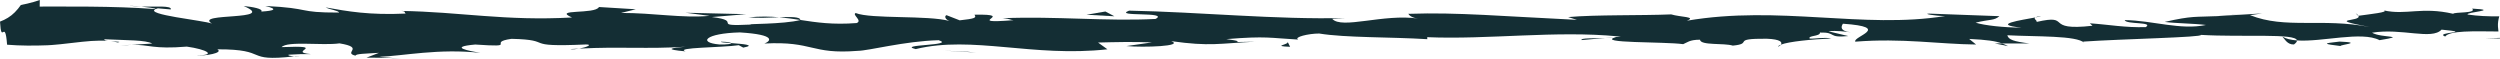 <svg width="383" height="9" viewBox="0 0 383 9" fill="none" xmlns="http://www.w3.org/2000/svg">
<path d="M245.916 5.818L247.325 5.696C246.941 5.764 246.457 5.8 245.916 5.818Z" fill="#142E34"/>
<path d="M110.496 6.384C111.526 6.408 111.957 6.512 112.01 6.606C111.053 6.538 110.266 6.476 110.496 6.384Z" fill="#142E34"/>
<path d="M87.374 7.519C87.869 7.493 88.286 7.472 88.737 7.448C88.216 7.542 87.695 7.597 87.374 7.519Z" fill="#142E34"/>
<path d="M245.916 5.818L242.299 6.142C242.047 5.805 244.153 5.891 245.916 5.818Z" fill="#142E34"/>
<path d="M305.616 6.653L306.716 6.653C307.041 6.77 307.343 6.914 307.628 7.073L305.616 6.653Z" fill="#142E34"/>
<path d="M351.431 6.812C350.396 6.851 350.034 5.975 349.637 5.594C350.222 5.954 350.989 6.126 351.896 6.194C351.913 6.361 351.776 6.559 351.431 6.815L351.431 6.812Z" fill="#142E34"/>
<path d="M272.824 6.843C272.745 6.974 272.583 7.088 272.406 7.156C272.406 7.047 272.572 6.942 272.824 6.843Z" fill="#142E34"/>
<path d="M45.06 8.64C45.141 8.632 45.172 8.63 45.248 8.622C46.362 8.721 45.729 8.705 45.06 8.64Z" fill="#142E34"/>
<path d="M20.194 6.869L18.396 6.987C19.108 6.906 19.687 6.88 20.194 6.869Z" fill="#142E34"/>
<path d="M26.163 1.447C26.392 0.808 23.699 1.061 21.663 1.014C22.699 1.119 23.791 1.26 23.853 1.39C23.94 1.351 24.046 1.312 24.18 1.275L26.163 1.447Z" fill="#142E34"/>
<path d="M0.496 4.911C0.706 4.78 0.927 4.77 1.086 6.851C1.089 6.851 1.097 6.851 1.109 6.851C3.08 7.015 5.244 7.013 7.257 6.935C7.545 6.924 7.668 6.914 7.842 6.901C8.007 6.888 8.172 6.875 8.337 6.861C8.665 6.83 8.992 6.799 9.314 6.77C9.961 6.697 10.594 6.627 11.215 6.556C13.114 6.335 14.894 6.136 16.532 6.269C16.165 6.217 15.91 6.139 16.003 6.014C19.648 6.189 22.263 6.116 23.324 6.668L20.197 6.869C22.934 6.82 23.391 7.571 28.621 7.141C31.636 7.563 33.352 8.476 30.065 8.486C31.395 8.604 34.323 8.108 33.288 7.555C41.446 7.532 37.193 9.516 45.063 8.64C44.525 8.583 43.954 8.491 44.248 8.379C45.516 8.296 46.631 8.27 47.633 8.288C43.797 7.97 50.595 6.916 43.142 7.219C44.047 6.238 49.397 7.018 52.011 6.642C56.023 7.305 52.454 8.048 54.475 8.533C54.439 8.225 56.099 8.223 58.061 8.092L56.155 8.83C57.821 8.83 59.458 8.823 61.455 9L58.115 8.703C61.737 8.572 67.247 7.391 73.591 8.103C71.9 7.803 68.549 7.203 72.802 6.822C79.764 7.294 74.425 6.512 78.356 5.949C85.274 6.11 79.56 7.268 89.767 6.812C90.868 6.809 89.848 7.242 88.743 7.446C95.263 7.109 99.012 7.545 105.022 7.159C102.78 7.339 101.621 7.568 105.017 7.868C103.315 7.263 110.566 7.302 113.18 6.924L113.864 7.294C115.949 6.893 113.715 6.734 112.013 6.601C112.066 6.726 111.456 6.843 110.193 6.812C106.865 6.515 108.074 5.101 113.346 4.966C118.99 5.315 118.077 6.301 117.111 6.668C124.662 6.277 124.18 8.364 131.395 7.79C133.044 7.787 138.534 6.301 143.8 6.16C146.51 7.008 137.26 6.794 140.289 7.519C149.007 5.409 158.207 8.812 169.657 7.553L168.221 6.517C170.878 6.449 173.493 6.382 176.483 6.496L172.561 7.06C175.22 7.294 181.48 7.091 179.434 6.303C185.442 7.143 186.71 6.653 192.306 6.387C186.374 6.47 192.2 6.53 187.869 5.993C194.09 5.487 194.574 5.831 198.88 6.063C198.169 5.698 200.434 5.138 202.099 5.135C206.122 5.797 213.029 5.654 218.662 6.003L218.648 5.696C228.086 6.09 238.335 4.655 247.845 5.568C248.016 5.589 248.181 5.589 248.318 5.607L247.574 5.672C244.304 6.65 254.956 6.361 257.86 6.765C258.492 6.517 258.797 6.087 260.438 6.084C260.53 7.002 264.108 6.562 265.466 6.989C268.736 6.674 265.049 5.889 270.657 5.933C272.826 6.014 273.084 6.491 272.826 6.841C274.011 6.374 277.591 6.011 280.553 5.899C279.548 5.659 277.927 5.972 277.255 5.912C276.877 5.425 278.874 5.602 278.823 4.986C281.449 4.919 279.881 5.844 283.168 5.526L280.119 4.801C281.306 4.634 282.782 4.864 283.543 4.952C281.796 4.741 282.065 4.045 282.337 3.633C289.966 4.165 283.823 5.589 284.226 6.384C291.441 5.813 297.127 6.773 302.735 6.82L301.676 5.964C304.409 6.095 305.725 6.288 306.719 6.655L310.932 6.661C308.505 6.356 307.698 6.084 307.522 5.401C312.004 5.638 318.158 5.422 319.314 6.564L319.138 6.374C325.104 5.964 337.579 5.724 337.173 5.344C343.587 5.722 351.72 5.062 351.899 6.194C355.72 6.465 361.812 4.733 364.545 6.155C369.08 5.404 364.786 5.85 363.394 5.01C367.927 4.264 372.538 6.17 374.047 4.54C379.344 5.044 372.818 4.877 374.598 5.599C375.293 4.658 378.924 4.793 382.762 4.822C382.726 4.566 382.698 4.308 382.686 4.053C382.661 3.549 382.737 3.023 382.885 2.504C381.172 2.522 379.554 2.454 378.05 2.227C377.672 1.846 383.216 1.557 378.733 1.317C379.512 2.079 376.04 1.805 375.822 2.11C370.956 0.996 368.649 2.358 365.203 1.596C366.009 1.862 363.179 2.154 361.314 2.418C361.857 3.359 355.939 2.793 363.03 4.139C355.737 2.717 350.124 4.491 344.71 2.321L346.574 2.055L339.247 2.498L339.558 2.475C336.389 2.631 335.896 2.381 331.63 3.359C333.466 3.589 336.112 3.594 337.948 3.826C334.032 4.655 329.821 3.127 325.496 3.08C325.692 3.766 330.011 3.32 328.732 4.152C325.65 4.259 323.018 3.761 320.162 3.568L320.566 3.946C312.934 4.809 317.587 2.081 311.996 3.362C312.172 3.137 311.458 2.895 311.808 2.673C309.731 3.075 304.874 3.753 309.689 4.23C307.038 4.23 304.017 3.899 302.662 3.474C304.91 2.913 305.467 3.197 306.313 2.478L295.61 2.086C294.414 2.086 296.494 2.454 297.995 2.459C285.43 4.473 272.58 0.762 258.419 3.176C260.015 2.558 257.389 2.629 256.026 2.204C251.432 2.397 244.486 2.238 240.236 2.616L241.591 3.041C230.658 2.522 223.125 1.852 215.907 2.115C215.554 1.93 215.96 2.725 217.265 2.848C211.937 2.068 205.551 4.535 204.093 2.884L206.055 2.757C195.52 3.03 183.865 1.841 172.978 1.63C170.427 2.616 179.252 1.734 177.026 2.903C169.475 3.291 161.818 2.459 153.599 2.791C154.937 2.91 154.629 3.028 155.273 3.093C147.092 3.729 156.174 2.11 149.282 2.253C149.654 2.741 149.318 2.861 147.028 3.114L145.001 2.324C144.699 2.436 144.715 2.942 145.466 3.218C142.171 2.305 133.441 2.942 131.095 1.998C130.477 2.245 132.193 3.158 131.241 3.531C127.582 3.818 125.065 3.429 122.618 3.059C122.618 3.062 122.635 3.062 122.635 3.062C120.056 3.748 113.771 3.641 115.107 3.761C108.522 4.084 114.065 3.213 109.059 2.613L114.306 2.172L105.036 1.951L108.712 2.431C104.46 2.811 100.087 1.964 95.14 1.985L97.407 1.421L91.76 1.074C91.203 2.238 84.535 1.335 87.631 2.678C77.359 3.247 70.665 1.823 61.418 1.672C62.278 1.726 61.877 1.922 62.16 2.079C56.586 2.339 53.229 1.737 49.889 1.134C50.572 1.497 51.902 1.617 51.927 1.927C45.331 1.94 47.918 1.262 40.637 0.915C42.65 1.4 42.02 1.651 40.035 1.773C40.343 1.348 38.663 1.046 37.325 0.923C42.722 3.2 29.578 1.906 32.473 3.612C31.168 3.122 22.002 2.232 23.842 1.39C20.527 1.145 17.159 1.051 13.727 1.017C12.008 1.012 10.272 1.007 8.519 1.001C7.716 1.001 6.901 1.007 6.081 1.007C6.084 0.673 6.089 0.336 6.092 4.49458e-06C5.778 0.107 5.465 0.211 5.14 0.305C4.507 0.488 3.858 0.639 3.2 0.762C2.926 1.158 2.615 1.533 2.265 1.888C1.632 2.53 0.851 2.994 -4.44136e-06 3.312C0.112 5.213 0.297 5.012 0.493 4.908L0.496 4.911Z" fill="#142E34"/>
<path d="M17.013 6.322C17.352 6.363 17.685 6.421 18.01 6.499C18.771 6.389 17.85 6.387 17.013 6.322Z" fill="#142E34"/>
<path d="M16.529 6.269C16.677 6.29 16.845 6.306 17.016 6.322C16.857 6.301 16.694 6.285 16.529 6.269Z" fill="#142E34"/>
<path d="M247.571 5.677L247.325 5.698C247.529 5.664 247.716 5.628 247.84 5.573C247.674 5.615 247.674 5.644 247.571 5.677Z" fill="#142E34"/>
<path d="M311.811 2.673C311.934 2.598 312.175 2.517 312.654 2.449C312.617 2.506 312.253 2.584 311.811 2.673Z" fill="#142E34"/>
<path d="M339.561 2.478L343.486 2.167C341.787 2.345 340.549 2.428 339.561 2.478Z" fill="#142E34"/>
<path d="M360.897 2.042C361.166 2.196 361.244 2.311 361.314 2.418C361.297 2.418 361.286 2.42 361.272 2.423L360.897 2.042Z" fill="#142E34"/>
<path d="M21.666 1.014C21.381 1.009 21.095 0.996 20.843 0.975C18.912 0.806 20.224 0.874 21.666 1.014Z" fill="#142E34"/>
<path d="M122.618 3.059C121.546 2.9 120.49 2.744 119.373 2.644C121.171 2.577 122.568 2.561 122.618 3.059Z" fill="#142E34"/>
<path d="M114.678 2.66C116.476 2.485 117.976 2.522 119.373 2.644C117.901 2.702 116.165 2.793 114.678 2.66Z" fill="#142E34"/>
<path d="M382.975 5.803L380.718 5.884C381.676 5.87 382.42 5.876 383 5.897C382.992 5.865 382.983 5.834 382.975 5.805L382.975 5.803Z" fill="#142E34"/>
<path d="M358.416 6.371C362.28 6.528 358.372 6.861 358.576 7.052C356.126 6.744 355.533 6.666 358.416 6.371Z" fill="#142E34"/>
<path d="M197.253 6.374L197.642 7.169C194.664 7.054 197.614 6.861 197.253 6.374Z" fill="#142E34"/>
<path d="M166.446 2.258L169.347 1.763L170.724 2.493L166.446 2.258Z" fill="#142E34"/>
<path d="M148.249 7.931L149.548 8.045L144.581 7.756L148.249 7.931Z" fill="#142E34"/>
</svg>
